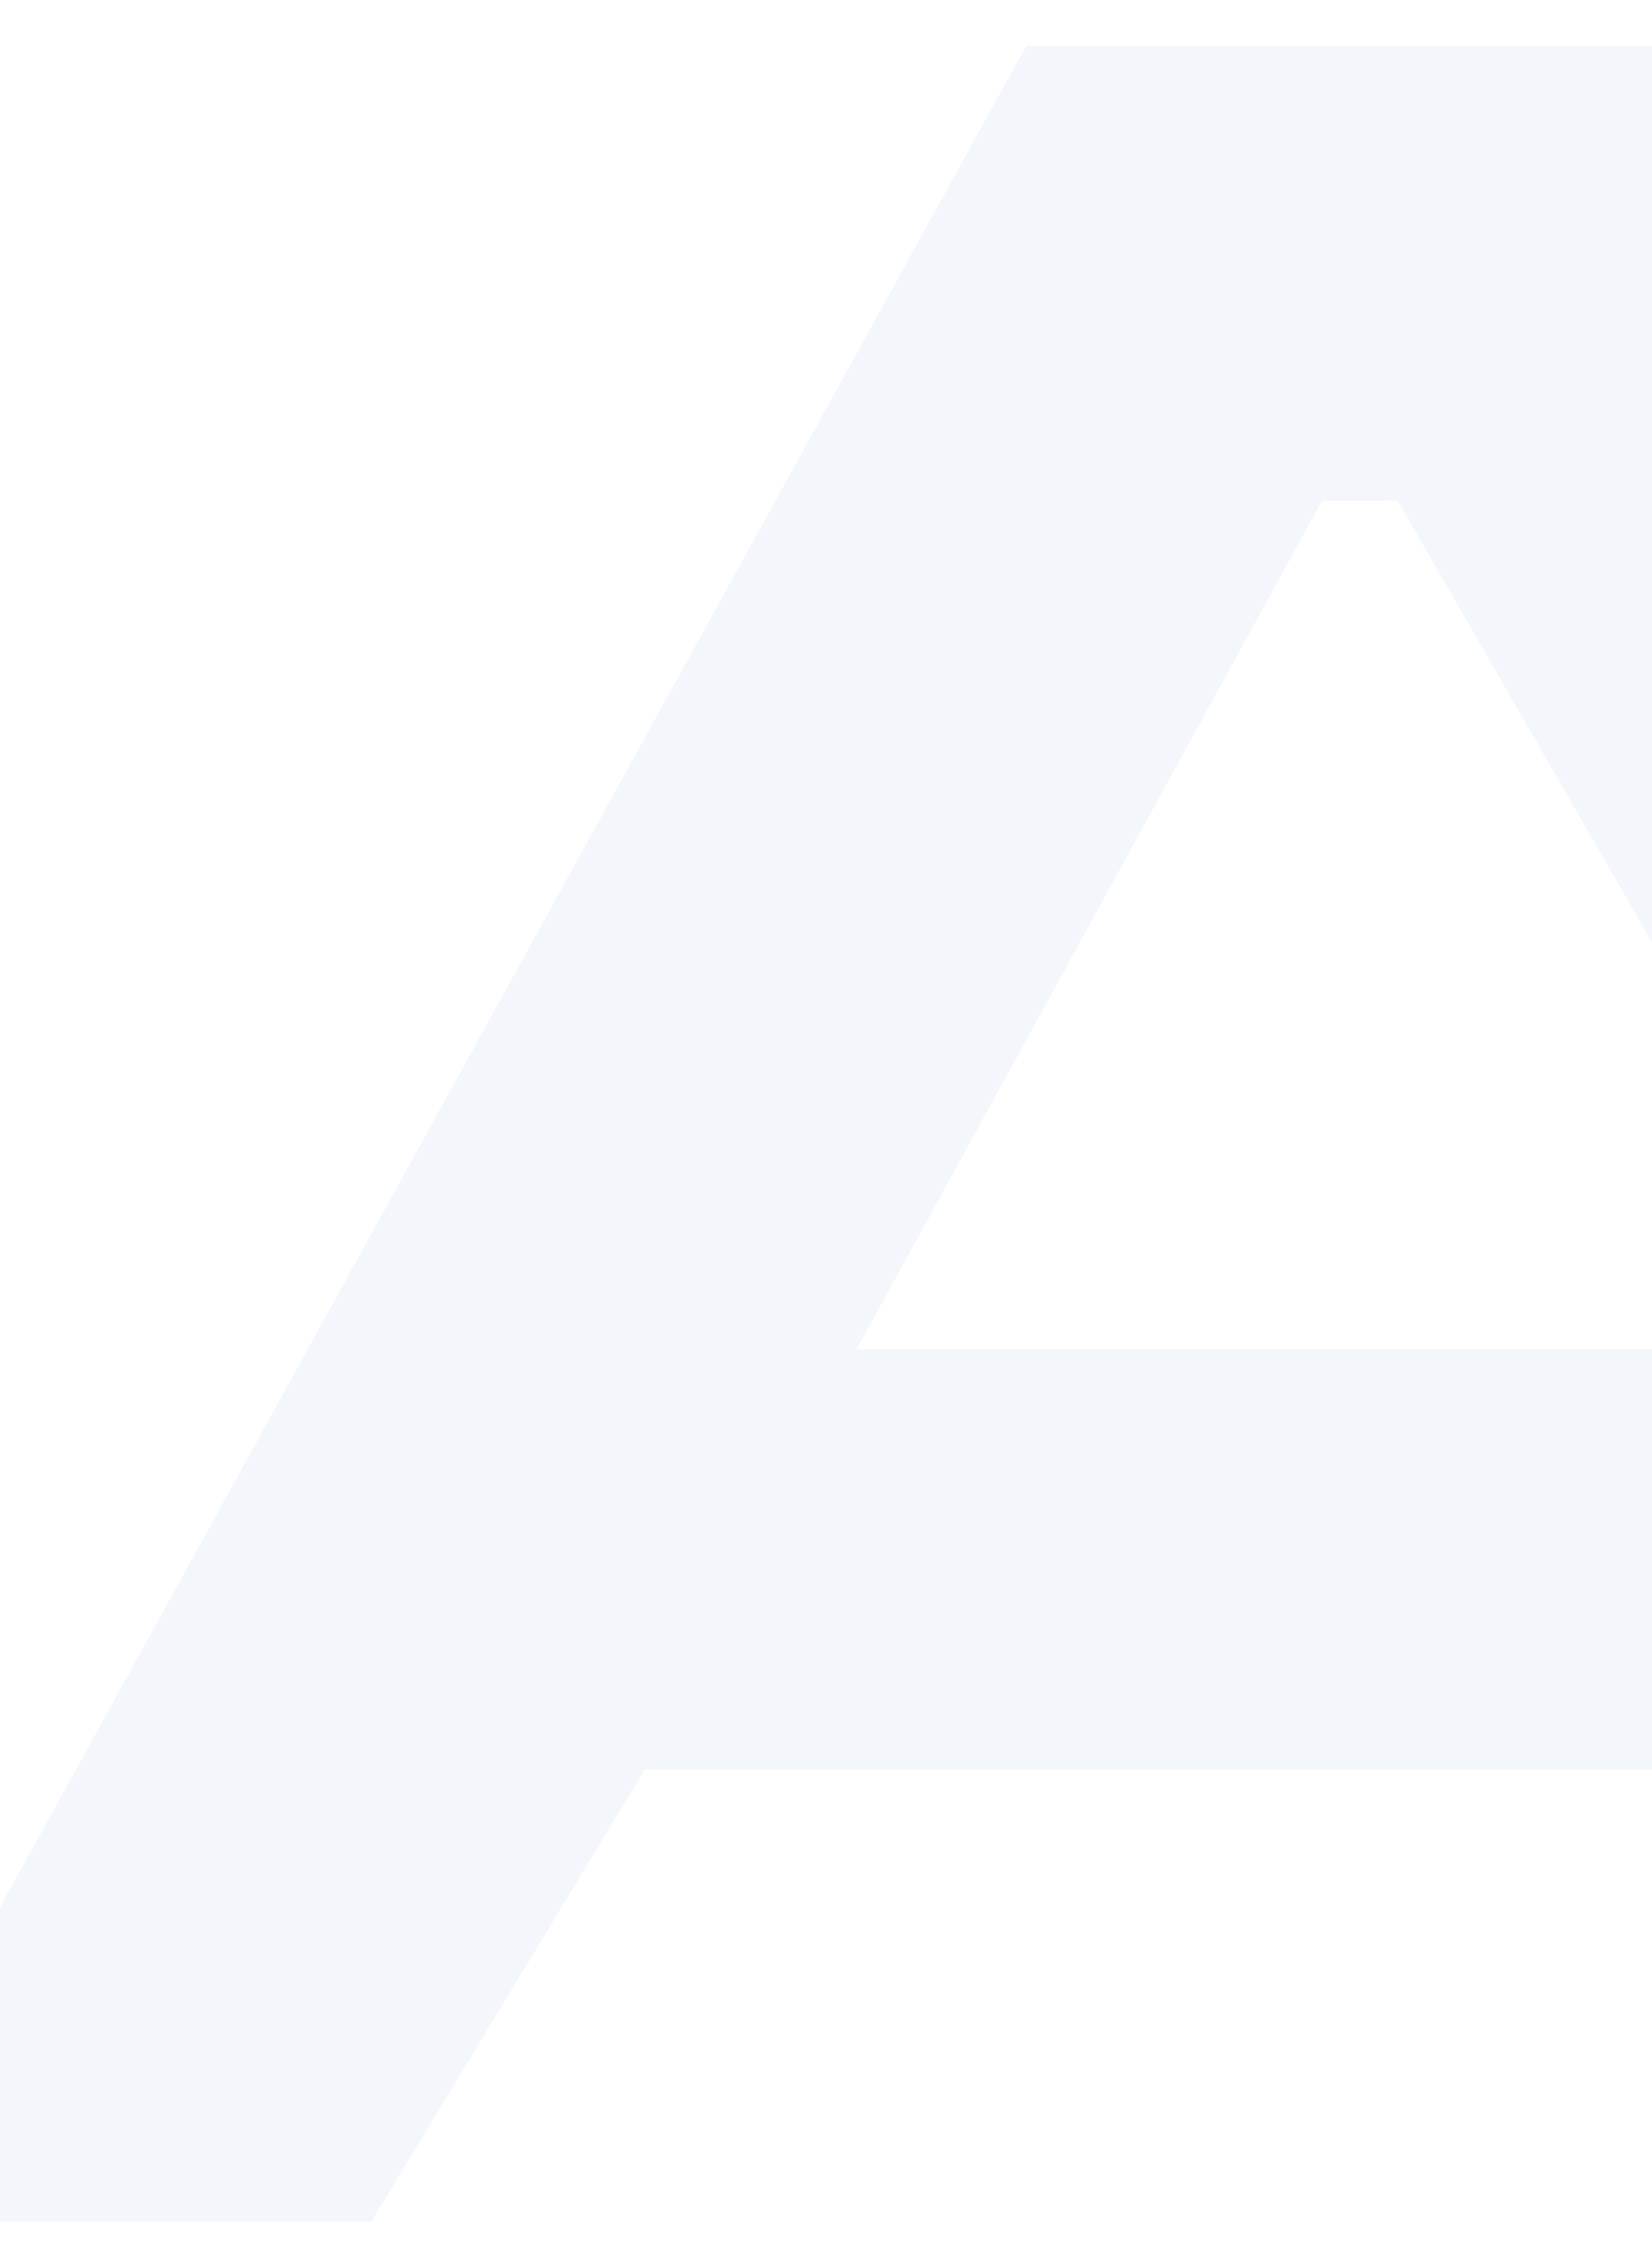 <svg xmlns="http://www.w3.org/2000/svg" width="1440" height="1976" viewBox="0 0 1440 1976" fill="none">
  <g opacity="0.2" filter="url(#filter0_bf_263_2072)">
    <path fill-rule="evenodd" clip-rule="evenodd" d="M-151 1935.84H323.659C403.516 1803.93 483.372 1672.03 562.043 1541.95H1807.73C1893.91 1675.54 1977.59 1805.23 2061.13 1934.54H2535C2418.73 1725.25 2304.27 1519.21 2191.14 1315.54C1950.49 882.336 1715.82 459.907 1482.5 40H894.515C779.102 249.28 664.708 456.706 550.442 663.899C318.582 1084.32 87.25 1503.79 -151 1935.84ZM1644.33 1175.71H746.667C769.861 1133.45 792.509 1092.18 814.693 1051.76C936.57 829.689 1044.47 633.087 1152.27 436.486C1166.93 436.486 1181.52 436.371 1196.13 436.256C1203.47 436.198 1210.81 436.14 1218.16 436.097C1292.32 564.774 1366.44 693.412 1443.03 826.345C1507.85 938.849 1574.44 1054.43 1644.33 1175.71Z" fill="#C3D2EC"/>
  </g>
  <defs>
    <filter id="filter0_bf_263_2072" x="-191" y="0" width="2766" height="1975.84" filterUnits="userSpaceOnUse" color-interpolation-filters="sRGB">
      <feFlood flood-opacity="0" result="BackgroundImageFix"/>
      <feGaussianBlur in="BackgroundImageFix" stdDeviation="10"/>
      <feComposite in2="SourceAlpha" operator="in" result="effect1_backgroundBlur_263_2072"/>
      <feBlend mode="normal" in="SourceGraphic" in2="effect1_backgroundBlur_263_2072" result="shape"/>
      <feGaussianBlur stdDeviation="20" result="effect2_foregroundBlur_263_2072"/>
    </filter>
  </defs>
</svg>